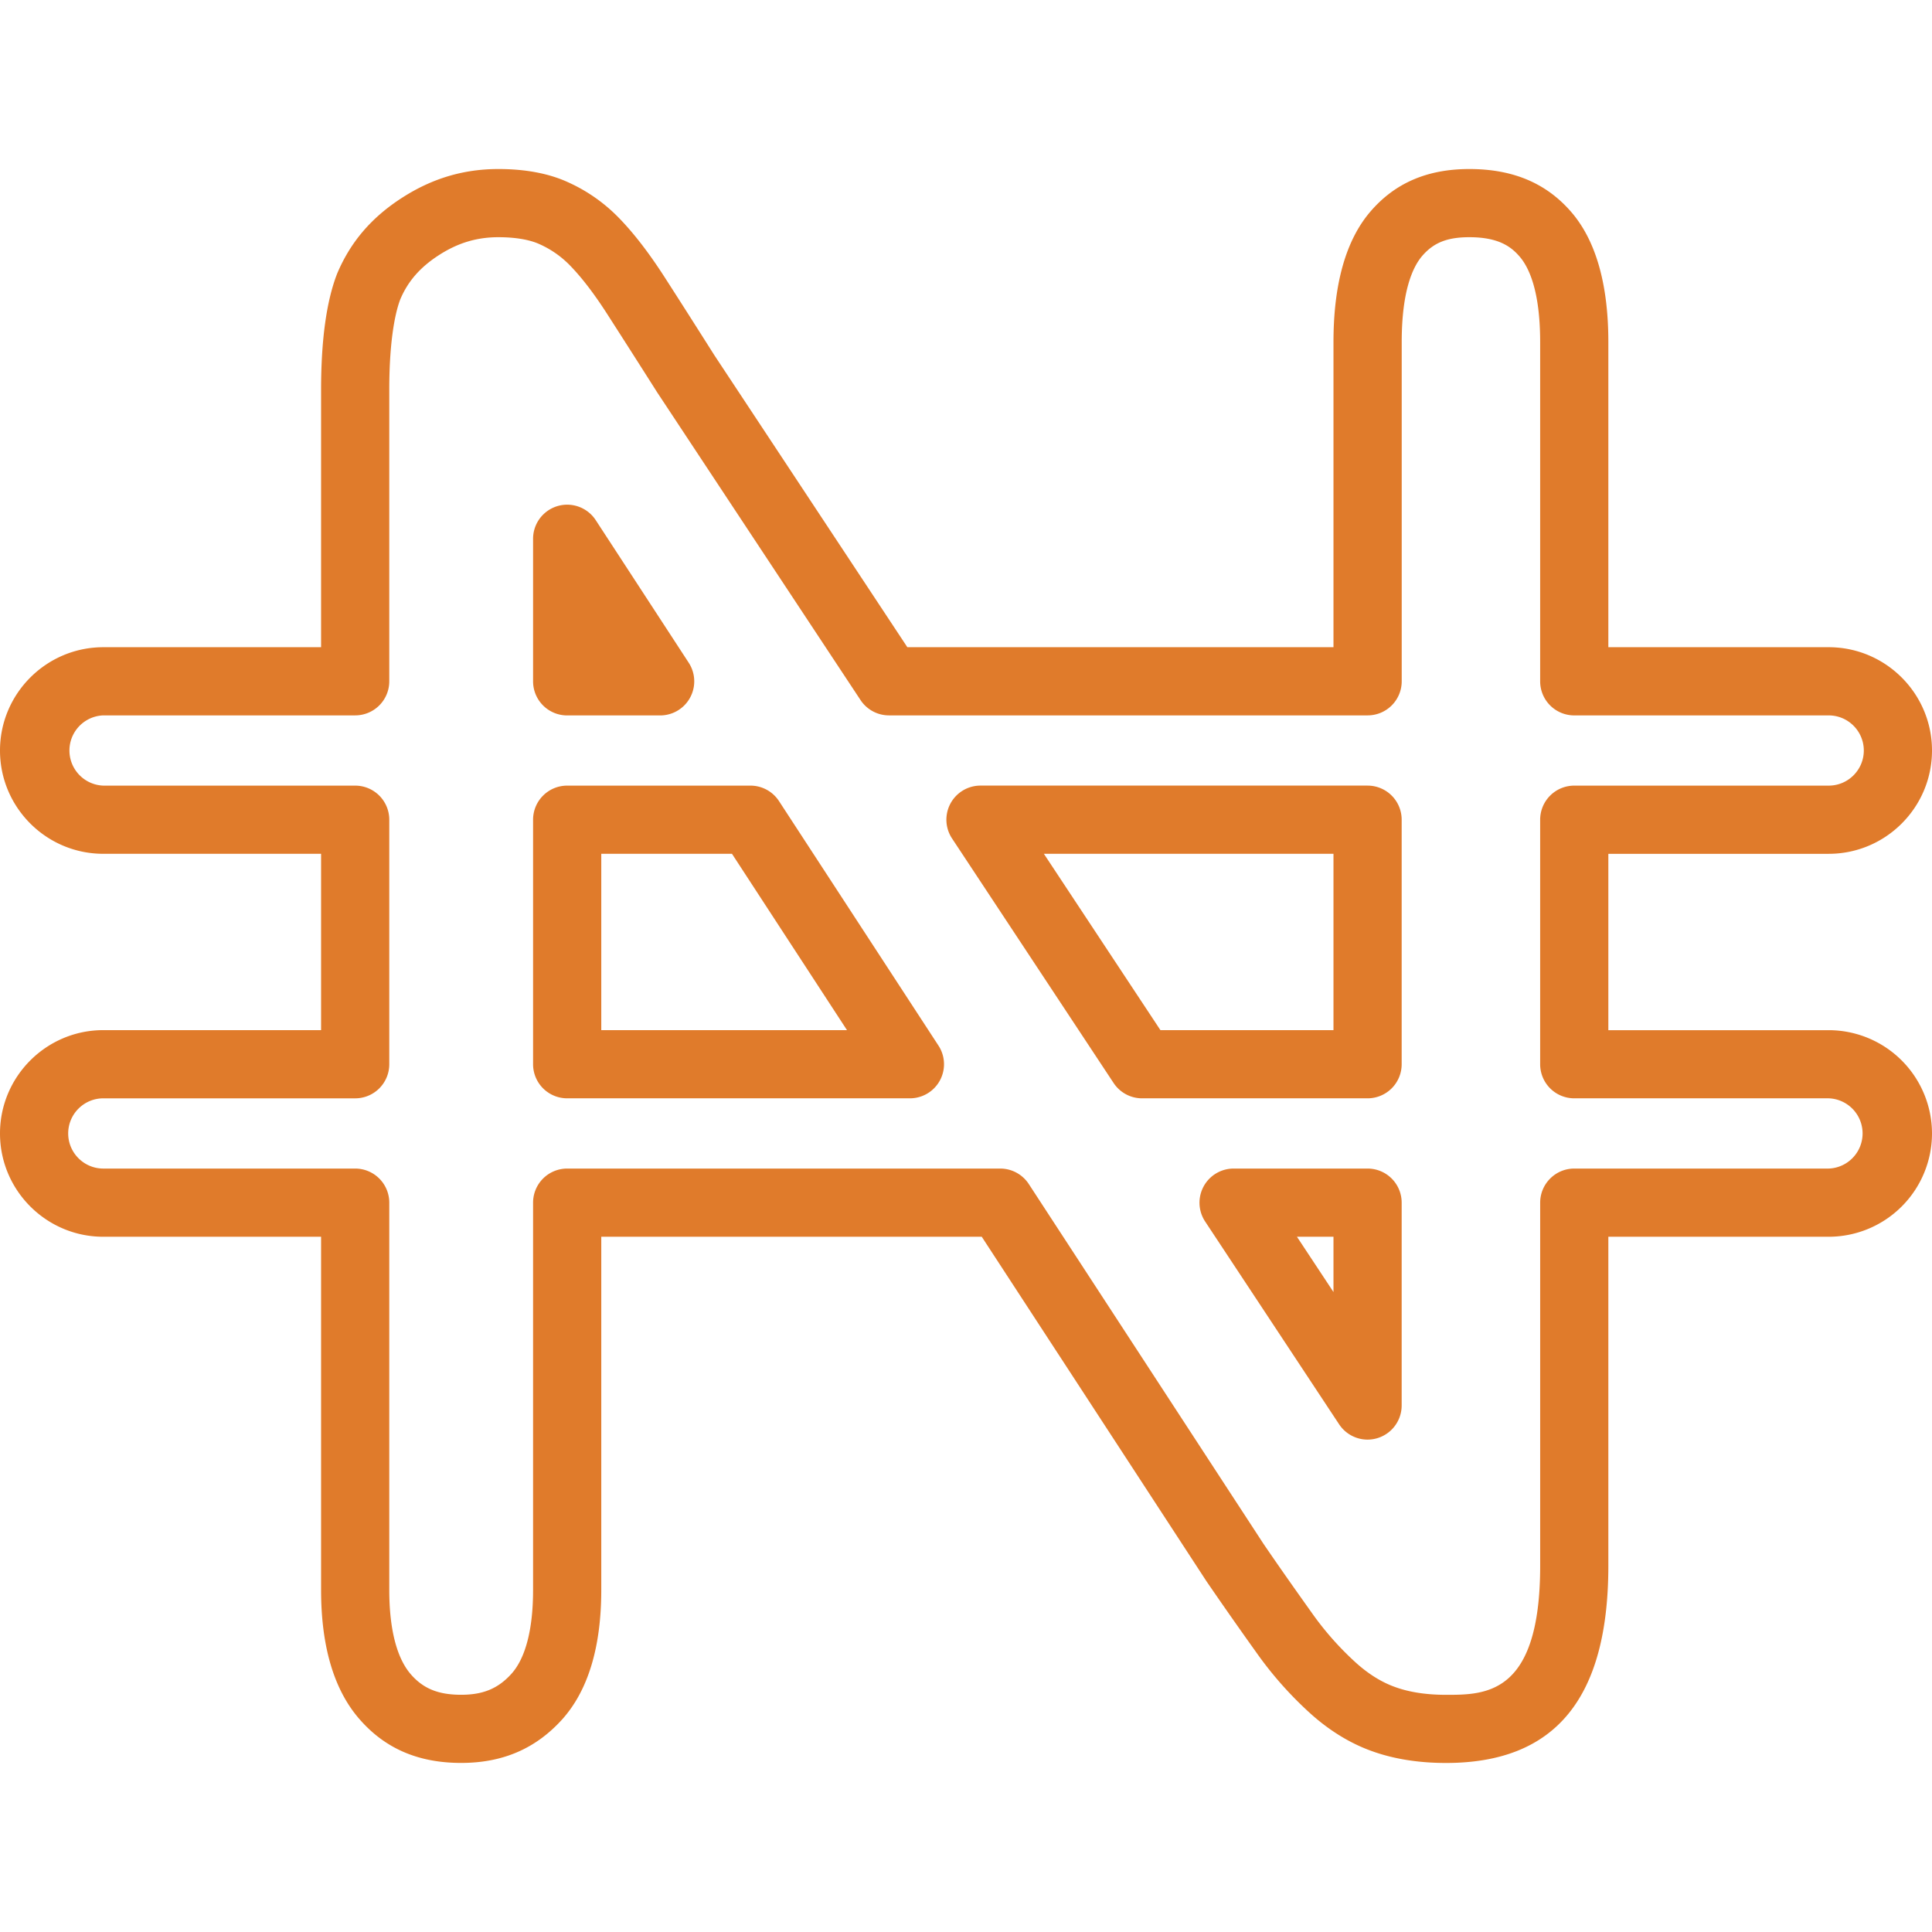 <svg xmlns="http://www.w3.org/2000/svg" version="1.1" xmlns:xlink="http://www.w3.org/1999/xlink" width="512" height="512" x="0" y="0" viewBox="0 0 84.992 84.992" style="enable-background:new 0 0 512 512" xml:space="preserve" class=""><g><path d="M63.611 77.556c-1.207 0-2.303-.176-3.256-.52-.947-.338-1.854-.892-2.691-1.641a16.225 16.225 0 0 1-2.377-2.674 193.487 193.487 0 0 1-2.213-3.16l-9.885-15.154H26.451v15.539c0 2.52-.584 4.438-1.734 5.709-1.162 1.278-2.611 1.899-4.428 1.899-1.881 0-3.342-.628-4.469-1.919-1.125-1.283-1.695-3.198-1.695-5.689V54.407h-9.58C2.039 54.407 0 52.368 0 49.862s2.039-4.545 4.545-4.545h9.58V37.56h-9.58C2.039 37.561 0 35.522 0 33.017s2.039-4.545 4.545-4.545h9.58V17.146c0-2.189.238-3.909.707-5.11.586-1.39 1.508-2.464 2.834-3.322 1.326-.86 2.719-1.278 4.258-1.278 1.189 0 2.221.194 3.061.579a7.286 7.286 0 0 1 2.236 1.565c.654.669 1.33 1.547 2.012 2.606.701 1.09 1.424 2.225 2.191 3.437l8.492 12.849h18.746V15.046c0-2.554.547-4.484 1.625-5.739 1.082-1.259 2.506-1.871 4.352-1.871 1.908 0 3.371.613 4.469 1.874 1.093 1.254 1.646 3.185 1.646 5.736v13.426h9.693c2.506 0 4.545 2.039 4.545 4.545s-2.039 4.544-4.545 4.544h-9.693v7.758h9.693a4.55 4.55 0 0 1 4.545 4.545 4.549 4.549 0 0 1-4.545 4.543h-9.693v14.467c0 5.842-2.336 8.682-7.143 8.682zm-38.66-26.149h19.051c.506 0 .979.256 1.256.68L55.57 67.896c.688 1.01 1.426 2.055 2.157 3.081a13.361 13.361 0 0 0 1.938 2.183c.549.492 1.121.846 1.707 1.055.629.229 1.381.343 2.24.343 1.747 0 4.143 0 4.143-5.683V52.907c0-.828.673-1.5 1.5-1.5h11.193a1.546 1.546 0 0 0 0-3.09H69.254a1.5 1.5 0 0 1-1.5-1.5V36.061a1.5 1.5 0 0 1 1.5-1.5h11.193c.852 0 1.545-.692 1.545-1.544s-.693-1.545-1.545-1.545H69.254a1.5 1.5 0 0 1-1.5-1.5V15.046c0-2.25-.494-3.29-.91-3.767-.363-.418-.908-.844-2.205-.844-.971 0-1.572.239-2.076.826-.409.479-.899 1.523-.899 3.784v14.926a1.5 1.5 0 0 1-1.5 1.5H39.109a1.5 1.5 0 0 1-1.252-.673l-8.951-13.545a719.12 719.12 0 0 0-2.197-3.443c-.572-.891-1.123-1.609-1.637-2.135a4.32 4.32 0 0 0-1.334-.932c-.439-.201-1.068-.308-1.814-.308-.955 0-1.789.253-2.627.796-.816.529-1.352 1.144-1.686 1.934-.172.44-.486 1.602-.486 3.981v12.825a1.5 1.5 0 0 1-1.5 1.5H4.545a1.546 1.546 0 0 0 0 3.09h11.08a1.5 1.5 0 0 1 1.5 1.5v10.757a1.5 1.5 0 0 1-1.5 1.5H4.545C3.693 48.317 3 49.011 3 49.862s.693 1.545 1.545 1.545h11.08a1.5 1.5 0 0 1 1.5 1.5v17.039c0 1.719.33 3.004.953 3.715.547.627 1.207.895 2.211.895.963 0 1.621-.273 2.205-.917.625-.688.957-1.966.957-3.69V52.907a1.5 1.5 0 0 1 1.5-1.5zm35.211 11.924c-.494 0-.969-.246-1.252-.674l-5.896-8.924a1.502 1.502 0 0 1 1.252-2.326h5.896a1.5 1.5 0 0 1 1.5 1.5v8.924a1.503 1.503 0 0 1-1.5 1.5zm-3.107-8.924 1.607 2.432v-2.432h-1.607zm3.107-6.09h-9.92a1.5 1.5 0 0 1-1.252-.673l-7.107-10.757a1.499 1.499 0 0 1 1.25-2.327h17.029a1.5 1.5 0 0 1 1.5 1.5v10.757a1.5 1.5 0 0 1-1.5 1.5zm-9.113-3h7.613V37.56h-12.74l5.127 7.757zm-11.02 3H24.951a1.5 1.5 0 0 1-1.5-1.5V36.061a1.5 1.5 0 0 1 1.5-1.5h8.063a1.5 1.5 0 0 1 1.256.681l7.016 10.757a1.5 1.5 0 0 1-1.257 2.318zm-13.578-3H37.26l-5.059-7.757h-5.75v7.757zm2.59-13.844h-4.09a1.5 1.5 0 0 1-1.5-1.5v-6.271a1.5 1.5 0 0 1 2.756-.82l4.09 6.271a1.5 1.5 0 0 1-1.256 2.32z" fill="#e07b2b" opacity="1" data-original="#000000"></path></g></svg>